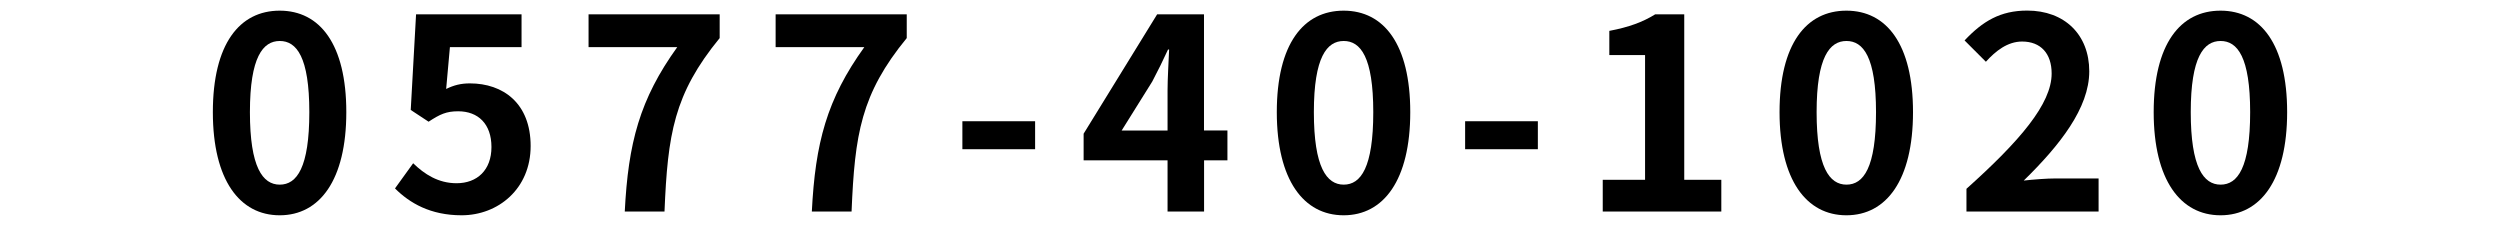 <?xml version="1.0" encoding="UTF-8"?>
<svg id="_レイヤー_2" data-name="レイヤー 2" xmlns="http://www.w3.org/2000/svg" viewBox="0 0 319 29">
  <defs>
    <style>
      .cls-1, .cls-2 {
        stroke-width: 0px;
      }

      .cls-2 {
        fill: none;
      }
    </style>
  </defs>
  <g id="_レイヤー_1-2" data-name="レイヤー 1">
    <g>
      <path class="cls-1" d="m27.16,14.31c0-8.7,3.4-12.95,8.53-12.95s8.5,4.28,8.5,12.95-3.4,13.16-8.5,13.16-8.53-4.49-8.53-13.16Zm12.31,0c0-7.04-1.63-9.08-3.77-9.08s-3.81,2.04-3.81,9.08,1.63,9.25,3.81,9.25,3.77-2.18,3.77-9.25Z"/>
      <path class="cls-1" d="m50.41,24.03l2.31-3.2c1.43,1.39,3.2,2.55,5.54,2.55,2.62,0,4.45-1.67,4.45-4.62s-1.7-4.56-4.25-4.56c-1.5,0-2.31.37-3.77,1.33l-2.28-1.5.68-12.2h13.46v4.18h-9.14l-.48,5.34c.99-.48,1.87-.71,3.03-.71,4.22,0,7.75,2.52,7.75,7.99s-4.15,8.84-8.81,8.84c-3.98,0-6.63-1.56-8.5-3.43Z"/>
      <path class="cls-1" d="m86.42,6.01h-11.32V1.83h16.73v3.03c-5.85,7.14-6.63,12.27-7.04,22.13h-5.07c.44-8.74,1.9-14.31,6.7-20.98Z"/>
      <path class="cls-1" d="m110.29,6.01h-11.32V1.83h16.73v3.03c-5.85,7.14-6.63,12.27-7.04,22.13h-5.07c.44-8.74,1.9-14.31,6.7-20.98Z"/>
      <path class="cls-1" d="m122.8,15.47h9.28v3.57h-9.28v-3.57Z"/>
      <path class="cls-1" d="m156.63,20.46h-2.99v6.53h-4.66v-6.53h-10.71v-3.4l9.38-15.23h5.98v14.82h2.99v3.81Zm-7.65-3.81v-5.13c0-1.46.14-3.74.2-5.2h-.14c-.61,1.33-1.29,2.72-2.01,4.08l-3.91,6.26h5.85Z"/>
      <path class="cls-1" d="m162.92,14.31c0-8.7,3.4-12.95,8.53-12.95s8.5,4.28,8.5,12.95-3.4,13.16-8.5,13.16-8.53-4.49-8.53-13.16Zm12.31,0c0-7.04-1.63-9.08-3.77-9.08s-3.81,2.04-3.81,9.08,1.63,9.25,3.81,9.25,3.77-2.18,3.77-9.25Z"/>
      <path class="cls-1" d="m186.95,15.47h9.28v3.57h-9.28v-3.57Z"/>
      <path class="cls-1" d="m204.5,22.94h5.41V7.03h-4.56v-3.09c2.52-.48,4.25-1.12,5.85-2.11h3.71v21.11h4.73v4.05h-15.13v-4.05Z"/>
      <path class="cls-1" d="m227.07,14.31c0-8.7,3.4-12.95,8.53-12.95s8.5,4.28,8.5,12.95-3.4,13.16-8.5,13.16-8.53-4.49-8.53-13.16Zm12.31,0c0-7.04-1.63-9.08-3.77-9.08s-3.81,2.04-3.81,9.08,1.63,9.25,3.81,9.25,3.77-2.18,3.77-9.25Z"/>
      <path class="cls-1" d="m250.91,24.1c6.83-6.12,10.88-10.85,10.88-14.72,0-2.55-1.39-4.08-3.77-4.08-1.84,0-3.37,1.19-4.62,2.58l-2.72-2.72c2.31-2.45,4.56-3.81,7.99-3.81,4.76,0,7.92,3.06,7.92,7.75s-3.77,9.45-8.36,13.94c1.26-.14,2.92-.27,4.08-.27h5.47v4.22h-16.86v-2.89Z"/>
      <path class="cls-1" d="m274.81,14.31c0-8.7,3.4-12.95,8.53-12.95s8.5,4.28,8.5,12.95-3.4,13.16-8.5,13.16-8.53-4.49-8.53-13.16Zm12.31,0c0-7.04-1.63-9.08-3.77-9.08s-3.81,2.04-3.81,9.08,1.63,9.25,3.81,9.25,3.77-2.18,3.77-9.25Z"/>
    </g>
    <rect class="cls-2" width="319" height="29"/>
  </g>
</svg>